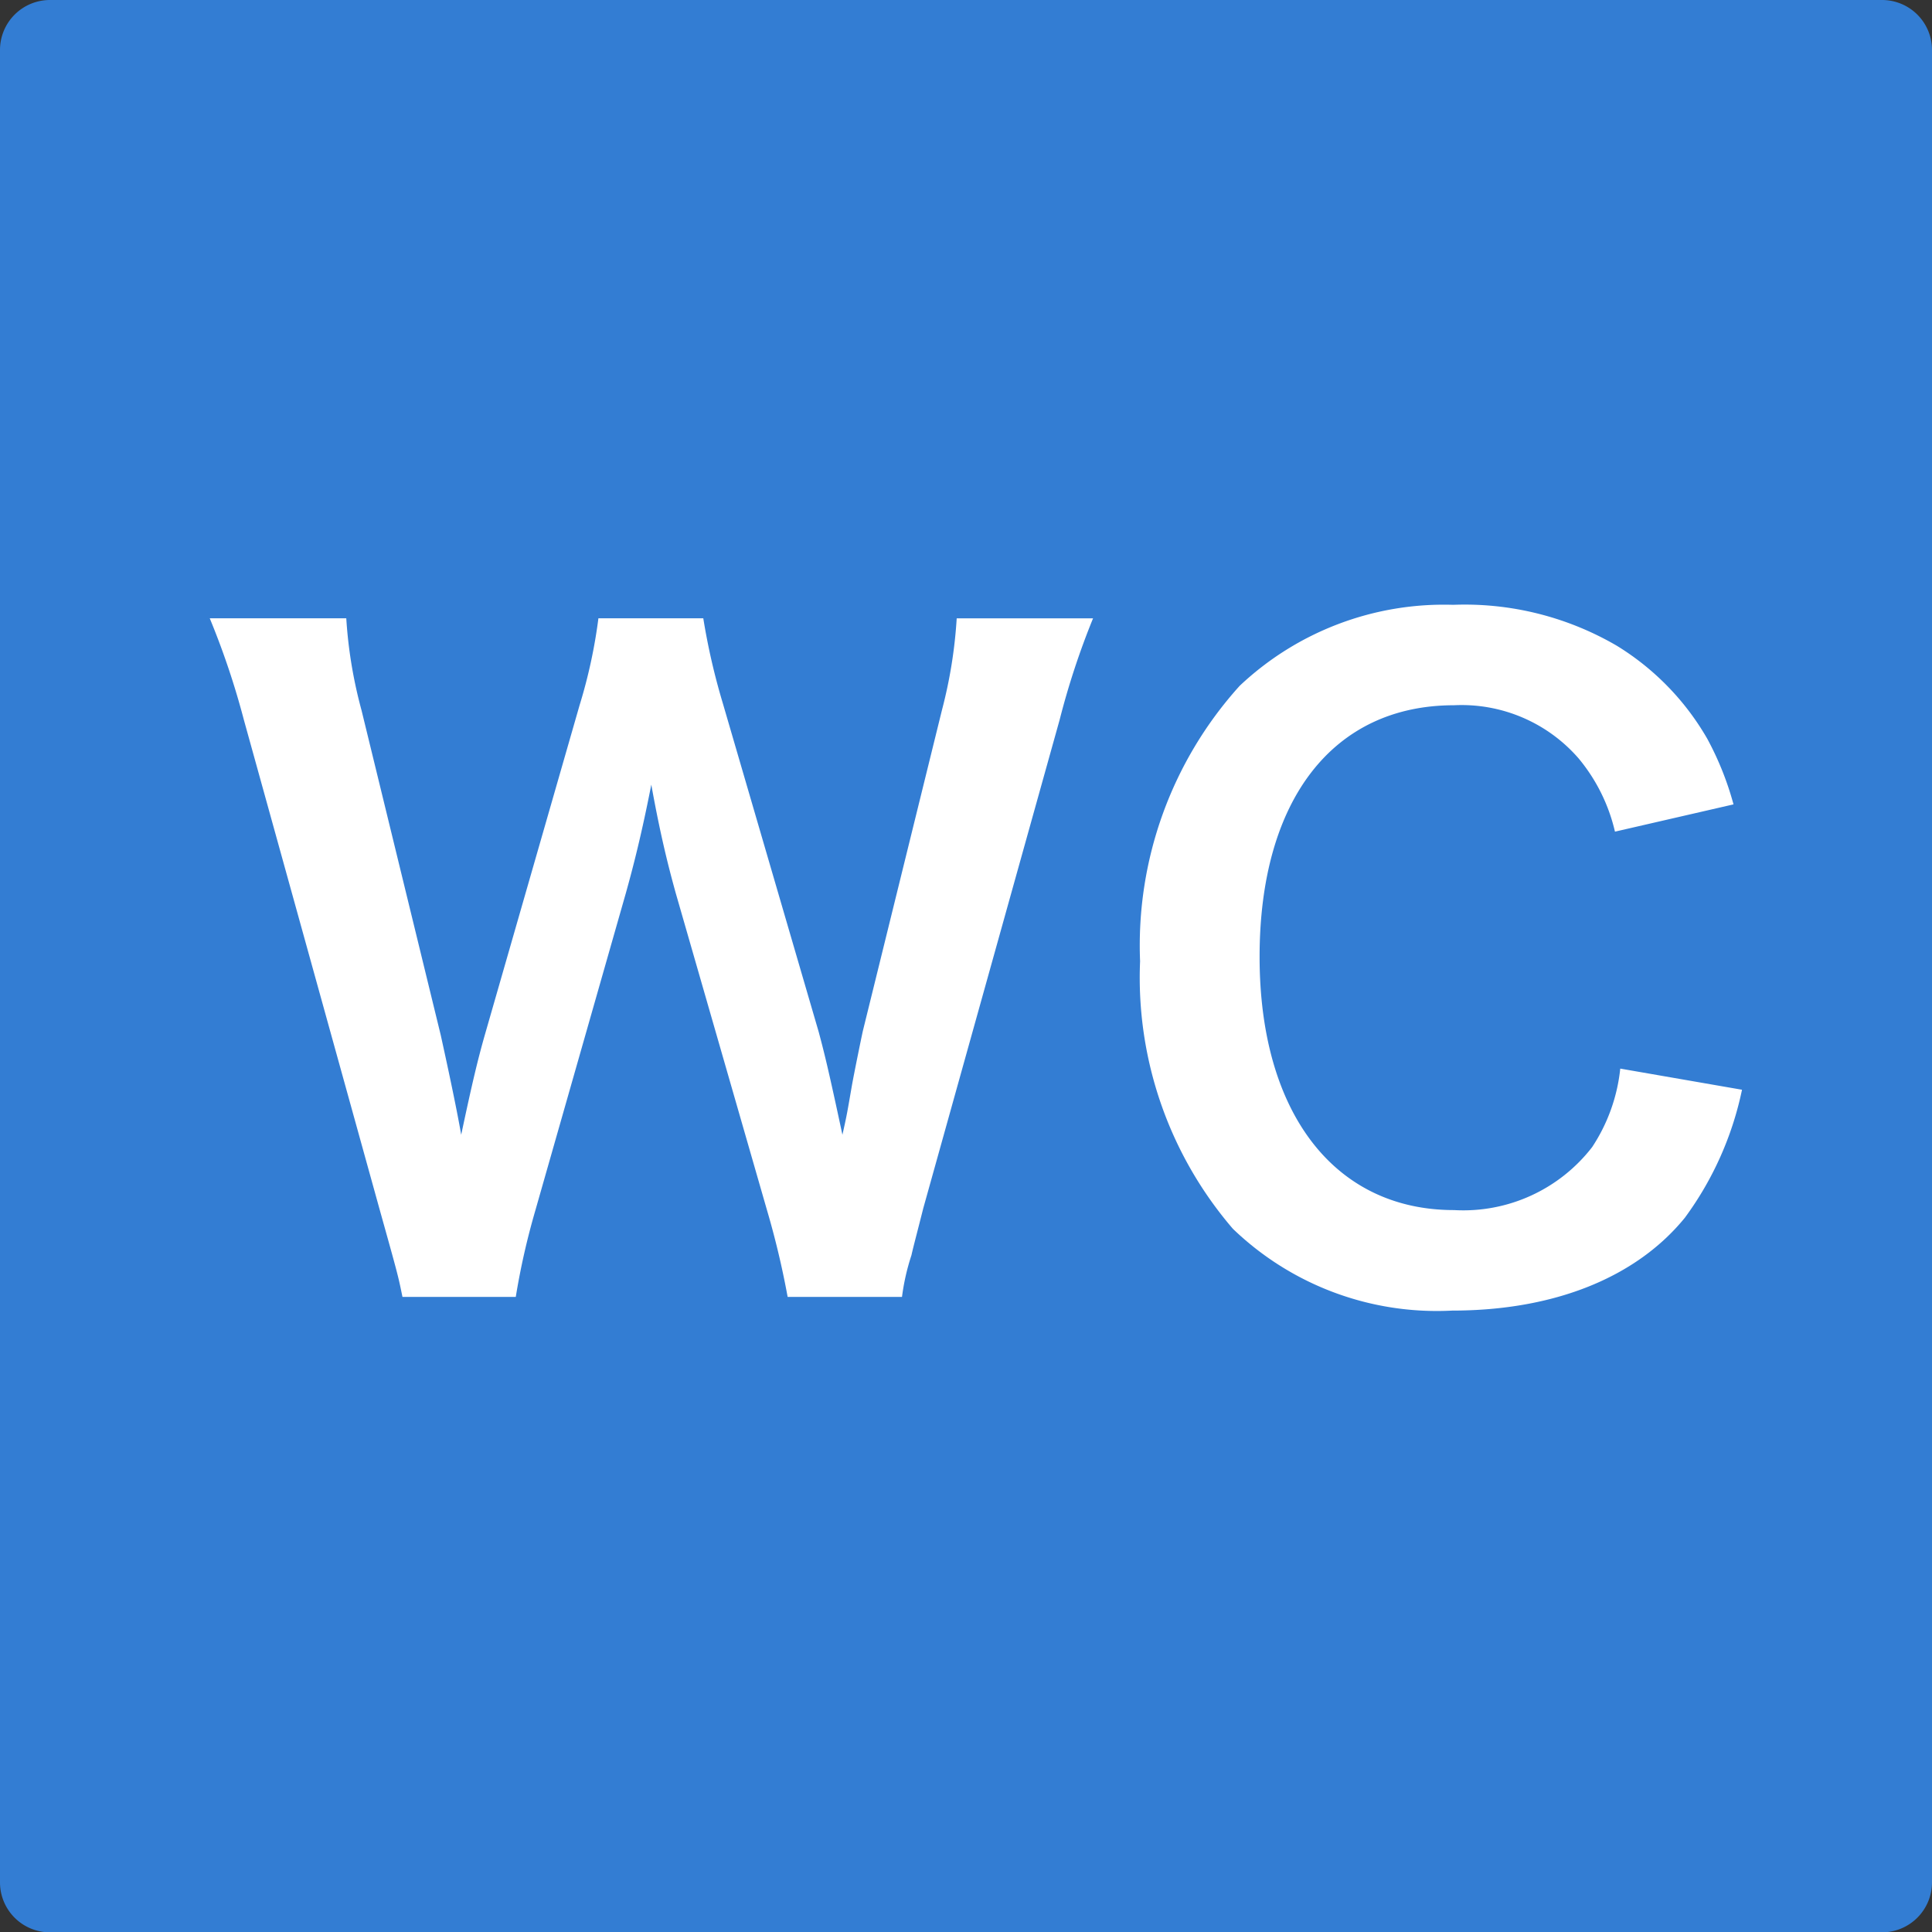 <svg xmlns="http://www.w3.org/2000/svg" width="56.112" height="56.122" viewBox="0 0 56.112 56.122">
  <rect x="0" y="0" width="56.112" height="56.122" fill="#333333" stroke="none"/>
  <g id="ico_wc02" transform="translate(-2920.577 -1439.962)">
    <path id="長方形_34" data-name="長方形 34" d="M1.451,0h53.21a1.451,1.451,0,0,1,1.451,1.451V54.669a1.453,1.453,0,0,1-1.453,1.453H1.451A1.451,1.451,0,0,1,0,54.671V1.451A1.451,1.451,0,0,1,1.451,0Z" transform="translate(2920.577 1439.962)" fill="#337dd3"/>
    <path id="パス_126" data-name="パス 126" d="M87.3,23.446a24.69,24.69,0,0,0-.594-2.5l-2.651-9.21c-.27-.966-.488-1.908-.715-3.168-.275,1.41-.522,2.376-.744,3.168l-2.627,9.21a20.985,20.985,0,0,0-.565,2.5H76.113c-.126-.618-.126-.618-.666-2.55L71.506,6.683a23.01,23.01,0,0,0-.99-2.946h3.965a13.313,13.313,0,0,0,.444,2.675l2.3,9.432c.169.768.444,2.033.594,2.893.324-1.531.493-2.226.691-2.917l2.748-9.562a15.094,15.094,0,0,0,.546-2.521H84.85a19.209,19.209,0,0,0,.57,2.477L88.2,15.743c.174.647.295,1.145.691,2.994.126-.565.126-.565.275-1.429.072-.4.27-1.367.319-1.589l2.3-9.33a13.751,13.751,0,0,0,.425-2.651h3.96A22.592,22.592,0,0,0,95.2,6.683L91.239,20.872c-.174.691-.295,1.14-.343,1.362a6.507,6.507,0,0,0-.275,1.212Z" transform="translate(2856.153 1454.183)" fill="#fff"/>
    <path id="パス_127" data-name="パス 127" d="M93.593,17.742a9.551,9.551,0,0,1-1.661,3.719c-1.41,1.729-3.786,2.695-6.756,2.695a8.539,8.539,0,0,1-6.37-2.376,11.188,11.188,0,0,1-2.695-7.77,11.247,11.247,0,0,1,2.893-8,8.642,8.642,0,0,1,6.2-2.352,8.761,8.761,0,0,1,4.752,1.188,7.635,7.635,0,0,1,2.627,2.7,8.866,8.866,0,0,1,.763,1.908l-3.443.792a5.138,5.138,0,0,0-1.058-2.13,4.5,4.5,0,0,0-3.617-1.541c-3.516,0-5.646,2.753-5.646,7.307,0,4.535,2.178,7.355,5.646,7.355a4.729,4.729,0,0,0,4.013-1.83,5.089,5.089,0,0,0,.816-2.279Z" transform="translate(2877.578 1453.87)" fill="#fff"/>
  </g>
</svg>
